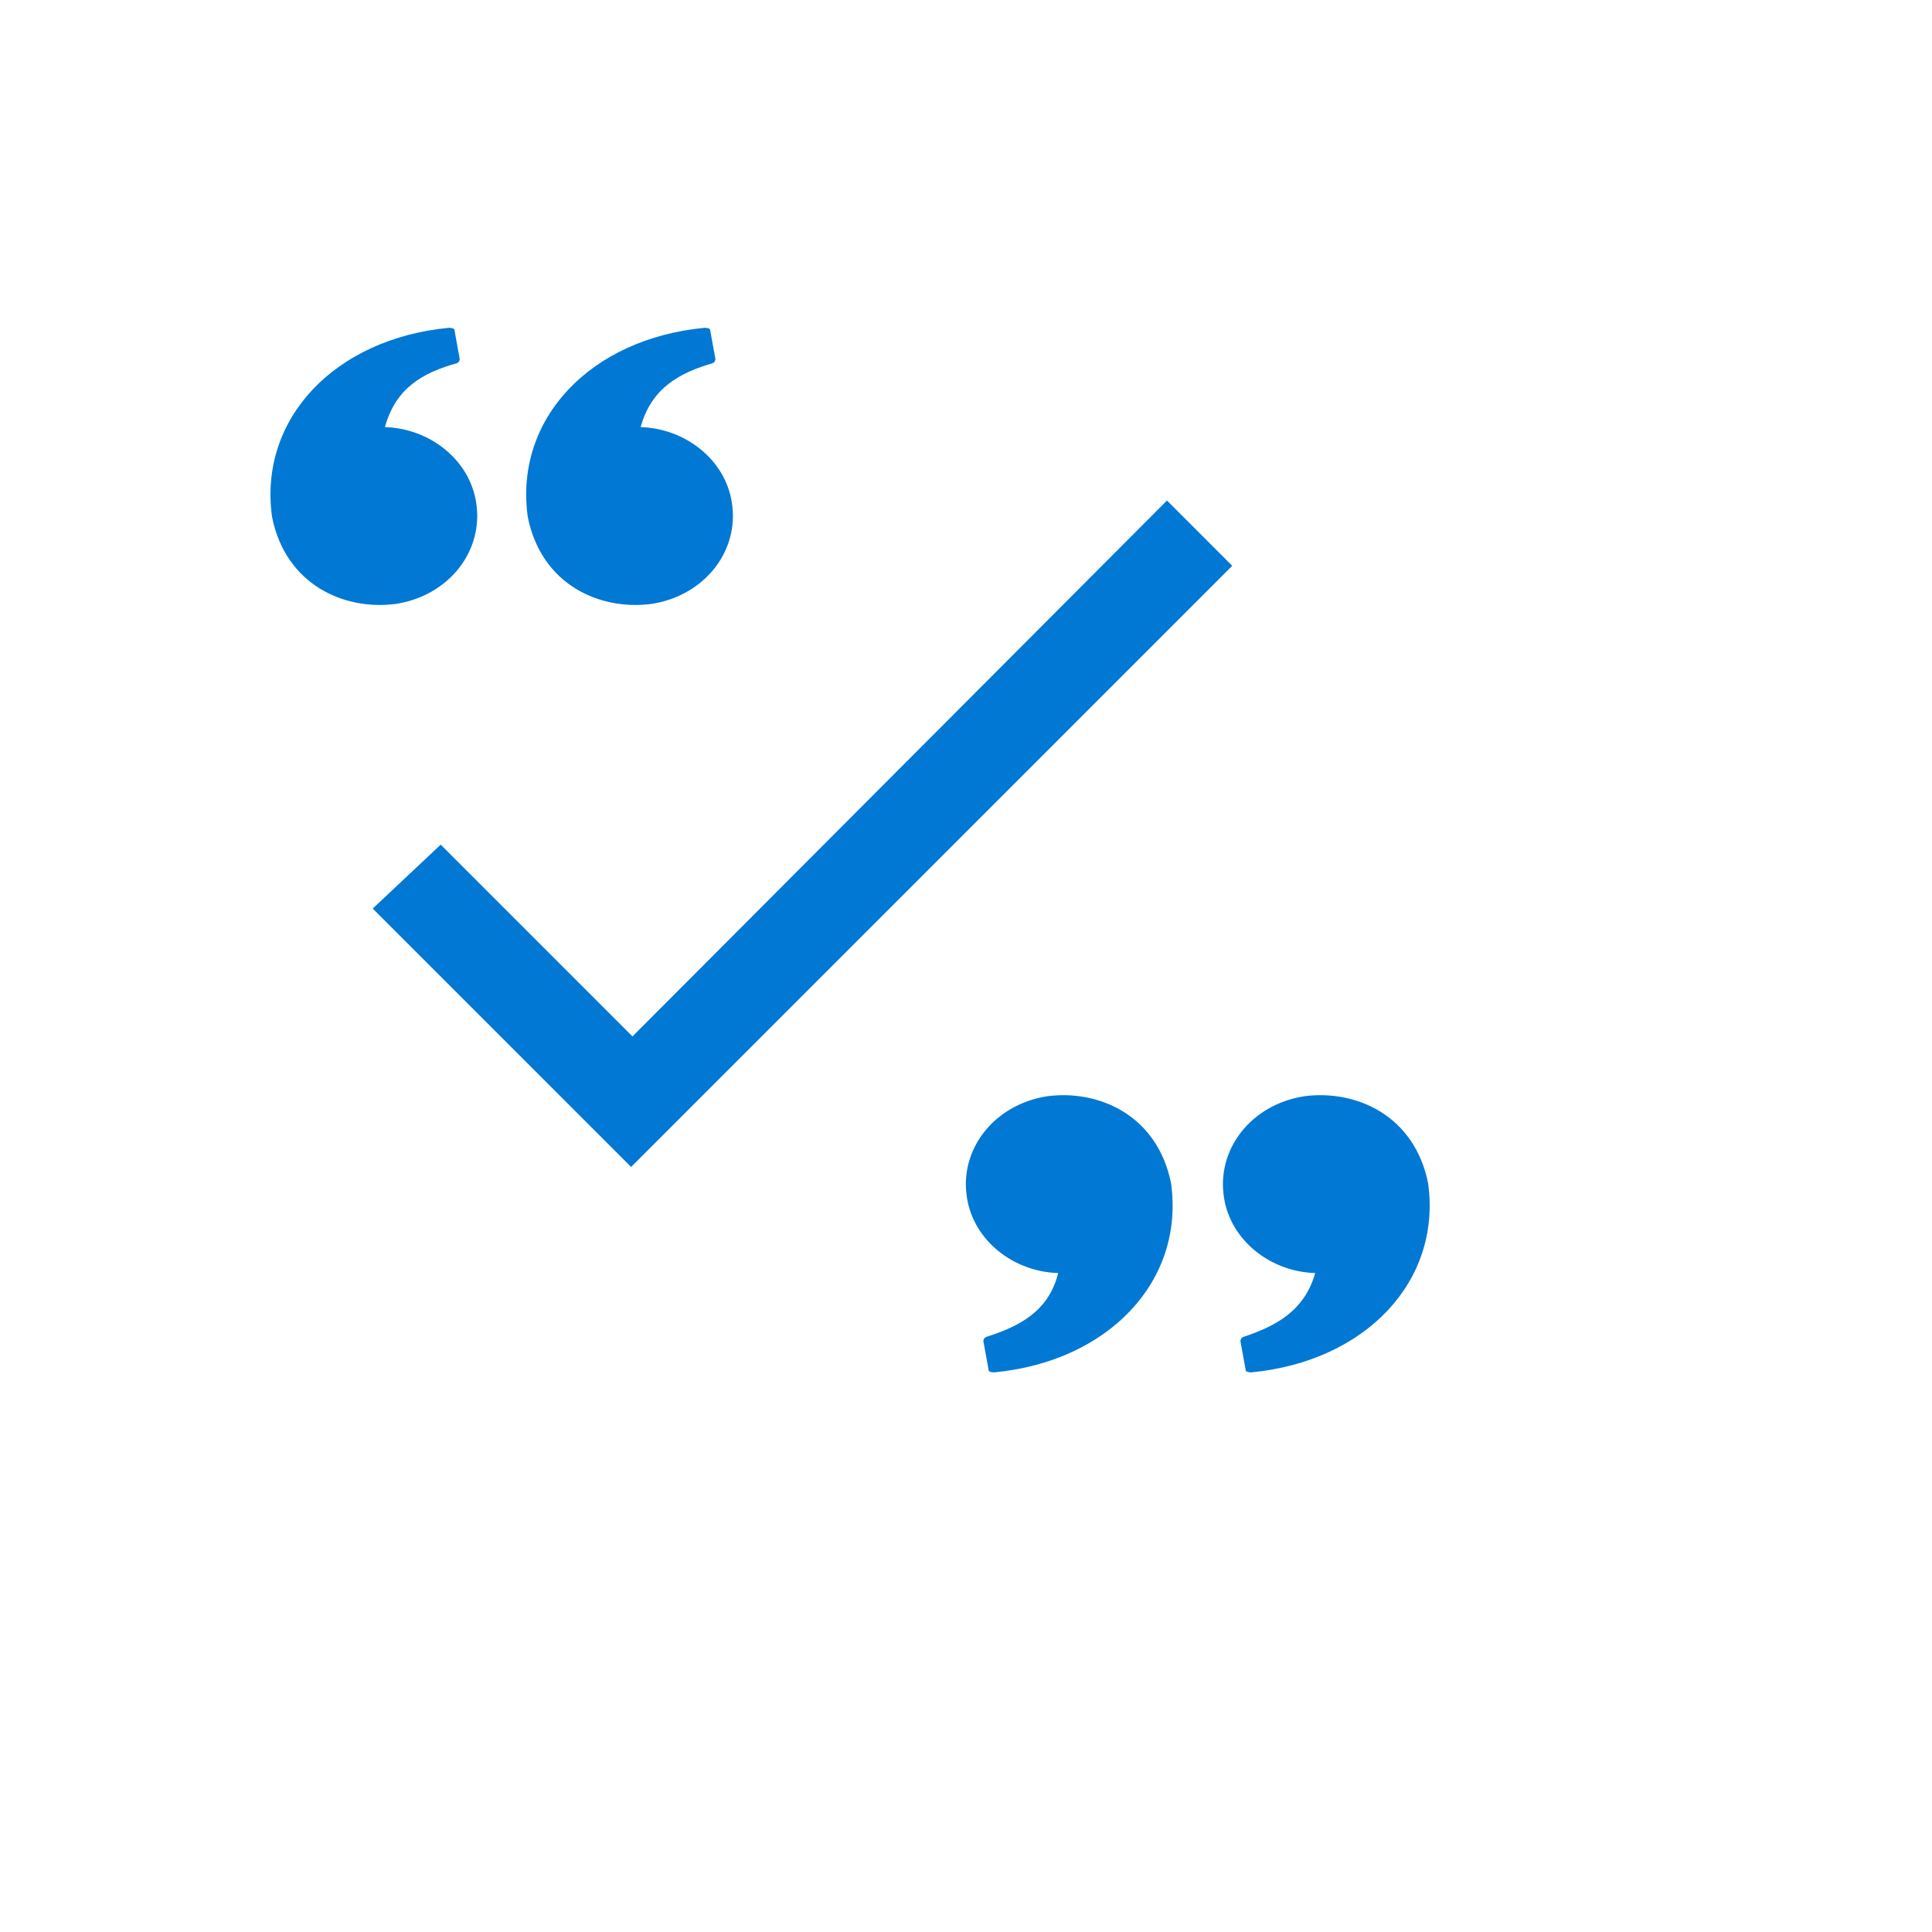 <svg xmlns="http://www.w3.org/2000/svg" version="1.1" xmlns:xlink="http://www.w3.org/1999/xlink" width="100%" height="100%" id="svgWorkerArea" viewBox="-25 -25 625 625" xmlns:idraw="https://idraw.muisca.co" style="background: white;"><defs id="defsdoc"><pattern id="patternBool" x="0" y="0" width="10" height="10" patternUnits="userSpaceOnUse" patternTransform="rotate(35)"><circle cx="5" cy="5" r="4" style="stroke: none;fill: #ff000070;"></circle></pattern></defs><g id="fileImp-395179359" class="cosito"><path id="pathImp-364134031" fill="#0078D4" class="grouped" d="M117.565 248.238C117.565 248.238 179.606 310.279 179.606 310.279 179.606 310.279 352.517 136.924 352.517 136.924 352.517 136.924 373.623 158.041 373.623 158.041 373.623 158.041 179.163 352.512 179.163 352.512 179.163 352.512 95.572 268.922 95.572 268.922 95.572 268.922 117.565 248.238 117.565 248.238 117.565 248.238 117.565 248.238 117.565 248.238M400.47 386.831C385.949 386.398 373.191 376.278 370.996 362.632 368.358 346.803 379.797 332.272 396.956 329.633 413.672 327.438 432.594 335.796 436.995 357.799 441.385 389.469 416.754 415.429 379.797 418.954 378.467 418.954 378.035 418.511 378.035 418.511 378.035 418.511 376.272 408.834 376.272 408.834 376.272 408.834 376.272 407.947 377.148 407.515 387.712 403.99 396.956 399.157 400.47 386.831 400.47 386.831 400.47 386.831 400.47 386.831M317.312 386.831C302.791 386.398 290.033 376.278 287.838 362.632 285.2 346.803 296.639 332.272 313.798 329.633 330.514 327.438 349.436 335.796 353.837 357.799 358.237 389.469 333.596 415.429 296.639 418.954 295.32 418.954 294.877 418.511 294.877 418.511 294.877 418.511 293.114 408.834 293.114 408.834 293.114 408.834 293.114 407.947 294.001 407.515 304.997 403.99 314.242 399.157 317.323 386.831 317.323 386.831 317.312 386.831 317.312 386.831M182.234 113.169C196.765 113.602 209.524 123.722 211.719 137.368 214.357 153.197 202.918 167.729 185.758 170.367 169.042 172.562 150.121 164.204 145.731 142.211 141.32 110.531 165.961 84.571 202.928 81.046 204.237 81.046 204.68 81.489 204.68 81.489 204.68 81.489 206.442 91.166 206.442 91.166 206.442 91.166 206.442 92.053 205.566 92.485 195.003 95.567 185.758 100.4 182.244 113.169 182.244 113.169 182.234 113.169 182.234 113.169M99.53 113.169C114.05 113.602 126.809 123.722 129.004 137.368 131.643 153.197 120.203 167.729 103.044 170.367 86.328 172.562 67.406 164.204 63.005 142.211 58.615 110.531 83.246 84.571 120.203 81.046 121.522 81.046 121.965 81.489 121.965 81.489 121.965 81.489 123.728 91.166 123.728 91.166 123.728 91.166 123.728 92.053 122.841 92.485 111.845 95.567 103.044 100.4 99.519 113.169 99.519 113.169 99.53 113.169 99.53 113.169"></path></g></svg>